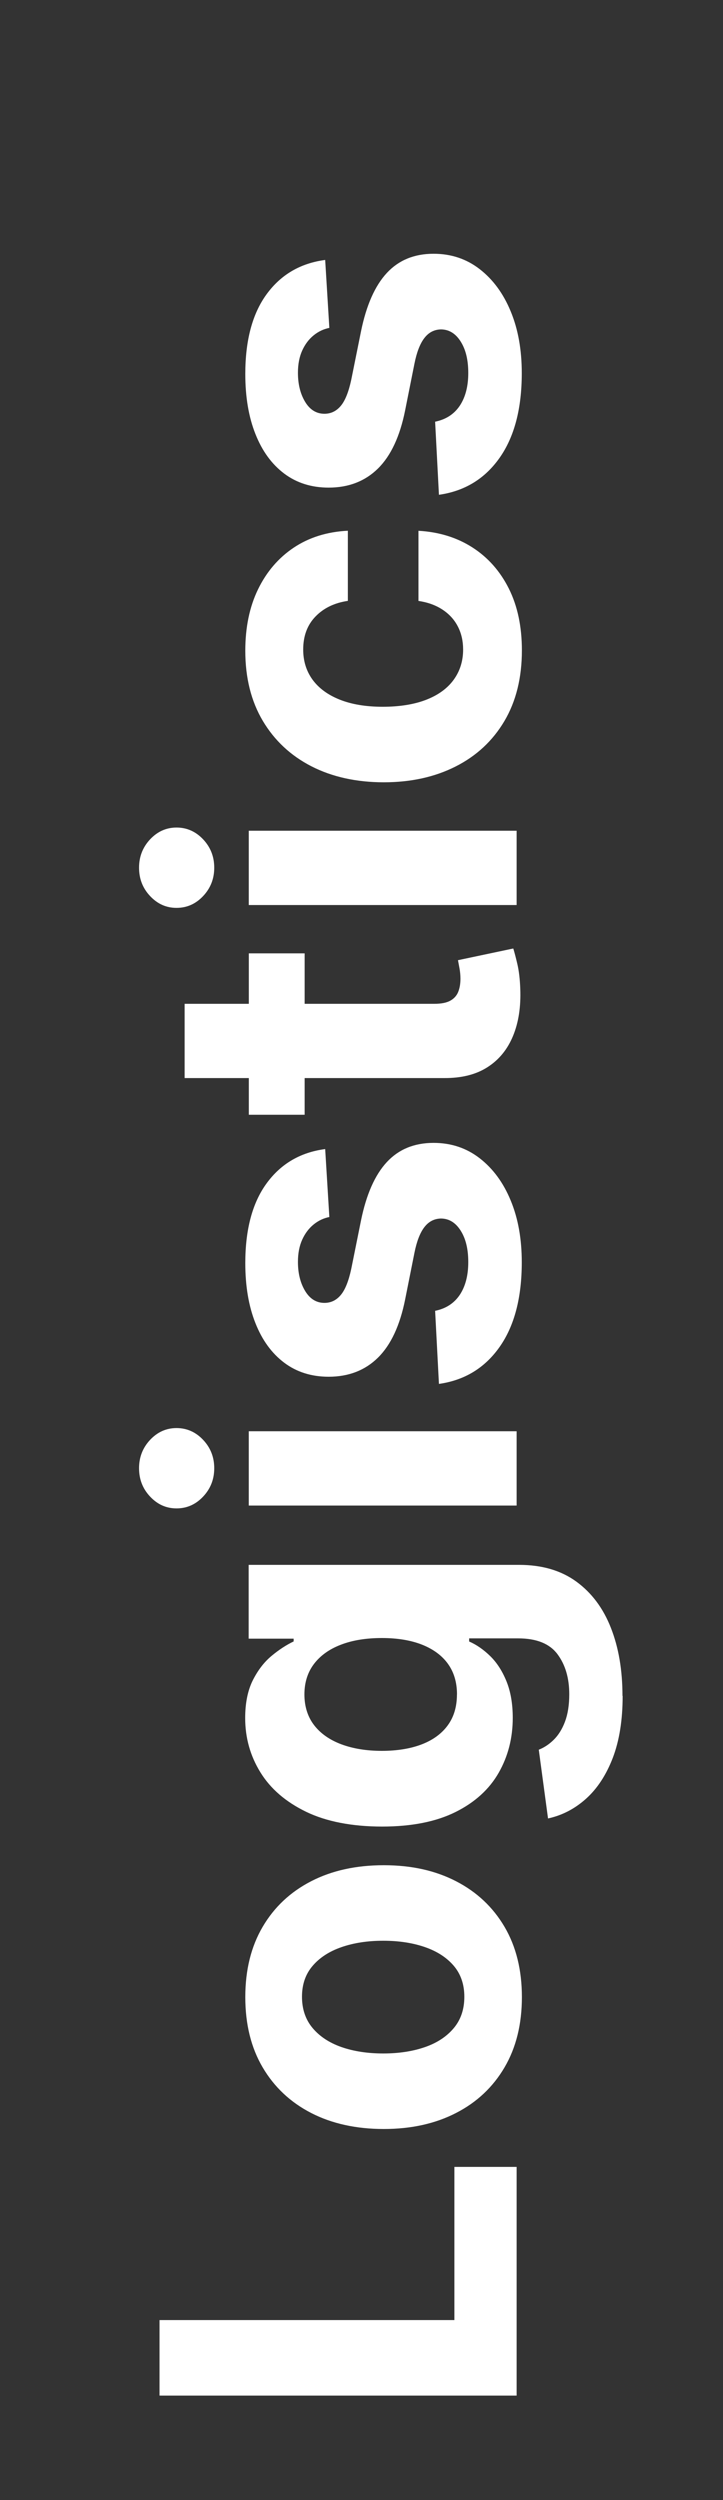 <?xml version="1.0" encoding="UTF-8"?> <svg xmlns="http://www.w3.org/2000/svg" id="_Слой_1" data-name="Слой 1" viewBox="0 0 125 432"><rect x="0" y="0" width="125" height="432" fill="#333333" stroke="none"/><defs><style> .cls-1 { fill: #fff; stroke-width: 0px; } </style></defs><path class="cls-1" d="m89.32,413.96H27.58v-13.05h50.98v-26.47h10.76v39.53Z"></path><path class="cls-1" d="m90.23,345.1c0,4.68-1,8.73-3,12.14-2,3.41-4.79,6.04-8.38,7.88-3.59,1.85-7.75,2.77-12.5,2.77s-8.97-.92-12.56-2.77-6.38-4.48-8.38-7.88-3-7.45-3-12.14,1-8.73,3-12.14c2-3.41,4.79-6.03,8.38-7.88s7.77-2.77,12.56-2.77,8.91.92,12.5,2.77c3.59,1.85,6.38,4.48,8.38,7.88,2,3.41,3,7.45,3,12.14Zm-9.95-.06c0-2.13-.61-3.91-1.82-5.34-1.22-1.43-2.88-2.51-4.99-3.24-2.11-.73-4.51-1.1-7.21-1.1s-5.1.37-7.21,1.1c-2.11.73-3.78,1.81-5,3.24-1.23,1.43-1.84,3.21-1.84,5.34s.61,3.95,1.84,5.41c1.23,1.46,2.89,2.55,5,3.29,2.11.73,4.51,1.1,7.21,1.1s5.1-.37,7.21-1.1c2.11-.73,3.77-1.83,4.99-3.29,1.22-1.46,1.82-3.26,1.82-5.41Z"></path><path class="cls-1" d="m107.65,293.06c0,4.16-.57,7.72-1.7,10.69-1.14,2.96-2.68,5.32-4.63,7.07-1.95,1.75-4.14,2.88-6.57,3.41l-1.6-11.88c.92-.36,1.79-.93,2.59-1.72s1.45-1.82,1.94-3.12.74-2.88.74-4.75c0-2.79-.68-5.1-2.04-6.92-1.36-1.82-3.62-2.73-6.8-2.73h-8.47v.54c1.29.56,2.5,1.41,3.65,2.53,1.15,1.13,2.08,2.57,2.8,4.34.72,1.77,1.09,3.88,1.09,6.33,0,3.48-.81,6.64-2.43,9.48-1.62,2.84-4.1,5.11-7.45,6.78s-7.58,2.52-12.71,2.52-9.63-.85-13.15-2.56c-3.52-1.71-6.15-3.98-7.9-6.83-1.75-2.84-2.62-5.96-2.62-9.36,0-2.59.44-4.76,1.31-6.51.88-1.75,1.96-3.16,3.26-4.24,1.3-1.08,2.57-1.9,3.81-2.49v-.48h-7.78v-12.75h46.76c3.94,0,7.24.96,9.89,2.89,2.65,1.93,4.65,4.6,5.98,8,1.34,3.41,2,7.32,2,11.74Zm-28.64-.27c0-2.07-.52-3.82-1.55-5.26-1.03-1.44-2.52-2.54-4.46-3.32-1.94-.77-4.27-1.16-6.98-1.16s-5.07.38-7.07,1.15c-2,.76-3.55,1.87-4.66,3.32-1.1,1.45-1.66,3.21-1.66,5.28s.57,3.89,1.7,5.34,2.71,2.54,4.72,3.29c2.01.74,4.33,1.12,6.96,1.12s4.98-.38,6.92-1.13c1.94-.75,3.44-1.85,4.49-3.29,1.05-1.44,1.58-3.21,1.58-5.32Z"></path><path class="cls-1" d="m37.04,253.71c0,1.91-.64,3.54-1.92,4.9-1.28,1.36-2.81,2.04-4.6,2.04s-3.29-.68-4.57-2.04c-1.28-1.36-1.91-2.99-1.91-4.9s.64-3.54,1.91-4.9c1.28-1.36,2.8-2.04,4.57-2.04s3.32.68,4.6,2.04c1.28,1.36,1.92,2.99,1.92,4.9Zm52.28,6.45h-46.31v-12.84h46.31v12.84Z"></path><path class="cls-1" d="m56.22,198.54l.72,11.76c-1,.2-1.91.63-2.73,1.3-.81.66-1.47,1.53-1.96,2.61-.49,1.08-.74,2.36-.74,3.84,0,1.99.42,3.67,1.25,5.04.83,1.37,1.95,2.05,3.33,2.05,1.11,0,2.04-.44,2.8-1.33.76-.88,1.38-2.4,1.84-4.55l1.69-8.38c.92-4.5,2.41-7.86,4.46-10.07,2.05-2.21,4.74-3.32,8.08-3.32,3.04,0,5.7.89,7.99,2.67,2.29,1.78,4.08,4.21,5.35,7.3,1.28,3.09,1.91,6.64,1.91,10.66,0,6.13-1.28,11.01-3.84,14.64s-6.05,5.75-10.48,6.38l-.66-12.63c1.87-.38,3.29-1.31,4.27-2.77.97-1.47,1.46-3.35,1.46-5.64s-.44-4.06-1.31-5.44c-.87-1.38-2-2.08-3.39-2.1-1.17.02-2.13.51-2.88,1.48-.75.96-1.33,2.45-1.73,4.46l-1.6,8.02c-.9,4.52-2.47,7.88-4.7,10.08-2.23,2.2-5.08,3.3-8.53,3.3-2.97,0-5.54-.81-7.69-2.43-2.15-1.62-3.81-3.9-4.97-6.84-1.17-2.94-1.75-6.4-1.75-10.36,0-5.85,1.24-10.46,3.71-13.82,2.47-3.37,5.84-5.33,10.1-5.89Z"></path><path class="cls-1" d="m31.92,186.3v-12.84h43.17c1.19,0,2.11-.18,2.76-.54s1.11-.87,1.37-1.52c.26-.65.39-1.41.39-2.28,0-.6-.06-1.21-.17-1.81s-.2-1.07-.26-1.39l9.56-2.02c.2.64.44,1.55.71,2.71s.44,2.58.5,4.25c.12,3.1-.29,5.8-1.24,8.12-.95,2.32-2.41,4.13-4.4,5.41-1.99,1.29-4.5,1.92-7.54,1.9H31.92Zm11.1-21.56h9.65v27.89h-9.65v-27.89Z"></path><path class="cls-1" d="m37.04,149.94c0,1.91-.64,3.54-1.92,4.9-1.28,1.36-2.81,2.04-4.6,2.04s-3.29-.68-4.57-2.04c-1.28-1.36-1.91-2.99-1.91-4.9s.64-3.54,1.91-4.9c1.28-1.36,2.8-2.04,4.57-2.04s3.32.68,4.6,2.04c1.28,1.36,1.92,2.99,1.92,4.9Zm52.28,6.45h-46.31v-12.84h46.31v12.84Z"></path><path class="cls-1" d="m90.23,112.38c0,4.74-1.01,8.82-3.03,12.23-2.02,3.41-4.83,6.02-8.43,7.84-3.6,1.82-7.74,2.73-12.42,2.73s-8.91-.92-12.5-2.76c-3.59-1.84-6.39-4.46-8.41-7.85-2.02-3.4-3.03-7.44-3.03-12.12,0-4.04.73-7.58,2.2-10.61,1.47-3.03,3.53-5.44,6.18-7.21,2.65-1.77,5.77-2.74,9.35-2.92v12.12c-2.31.34-4.18,1.24-5.59,2.7-1.42,1.46-2.13,3.36-2.13,5.71,0,1.99.54,3.72,1.61,5.2,1.08,1.48,2.64,2.63,4.69,3.45,2.05.82,4.53,1.24,7.45,1.24s5.47-.41,7.54-1.22c2.07-.81,3.65-1.96,4.73-3.45,1.08-1.49,1.63-3.23,1.63-5.22,0-1.47-.3-2.79-.9-3.96-.6-1.18-1.48-2.15-2.64-2.92-1.16-.77-2.55-1.28-4.18-1.52v-12.12c3.54.2,6.65,1.16,9.33,2.88,2.68,1.72,4.78,4.09,6.29,7.1,1.51,3.02,2.26,6.58,2.26,10.7Z"></path><path class="cls-1" d="m56.22,44.9l.72,11.76c-1,.2-1.91.63-2.73,1.3-.81.66-1.47,1.53-1.96,2.61-.49,1.08-.74,2.36-.74,3.84,0,1.99.42,3.67,1.25,5.04.83,1.37,1.95,2.05,3.33,2.05,1.11,0,2.04-.44,2.8-1.33.76-.88,1.38-2.4,1.84-4.55l1.69-8.38c.92-4.5,2.41-7.86,4.46-10.07,2.05-2.21,4.74-3.32,8.08-3.32,3.04,0,5.7.89,7.99,2.67,2.29,1.78,4.08,4.21,5.35,7.3,1.28,3.09,1.91,6.64,1.91,10.66,0,6.13-1.28,11.01-3.84,14.64s-6.05,5.75-10.48,6.38l-.66-12.63c1.87-.38,3.29-1.31,4.27-2.77.97-1.47,1.46-3.35,1.46-5.64s-.44-4.06-1.31-5.44c-.87-1.38-2-2.08-3.39-2.1-1.17.02-2.13.51-2.88,1.48-.75.96-1.33,2.45-1.73,4.46l-1.6,8.02c-.9,4.52-2.47,7.88-4.7,10.08-2.23,2.2-5.08,3.3-8.53,3.3-2.97,0-5.54-.81-7.69-2.43-2.15-1.62-3.81-3.9-4.97-6.84-1.17-2.94-1.75-6.4-1.75-10.36,0-5.85,1.24-10.46,3.71-13.82,2.47-3.37,5.84-5.33,10.1-5.89Z"></path></svg> 